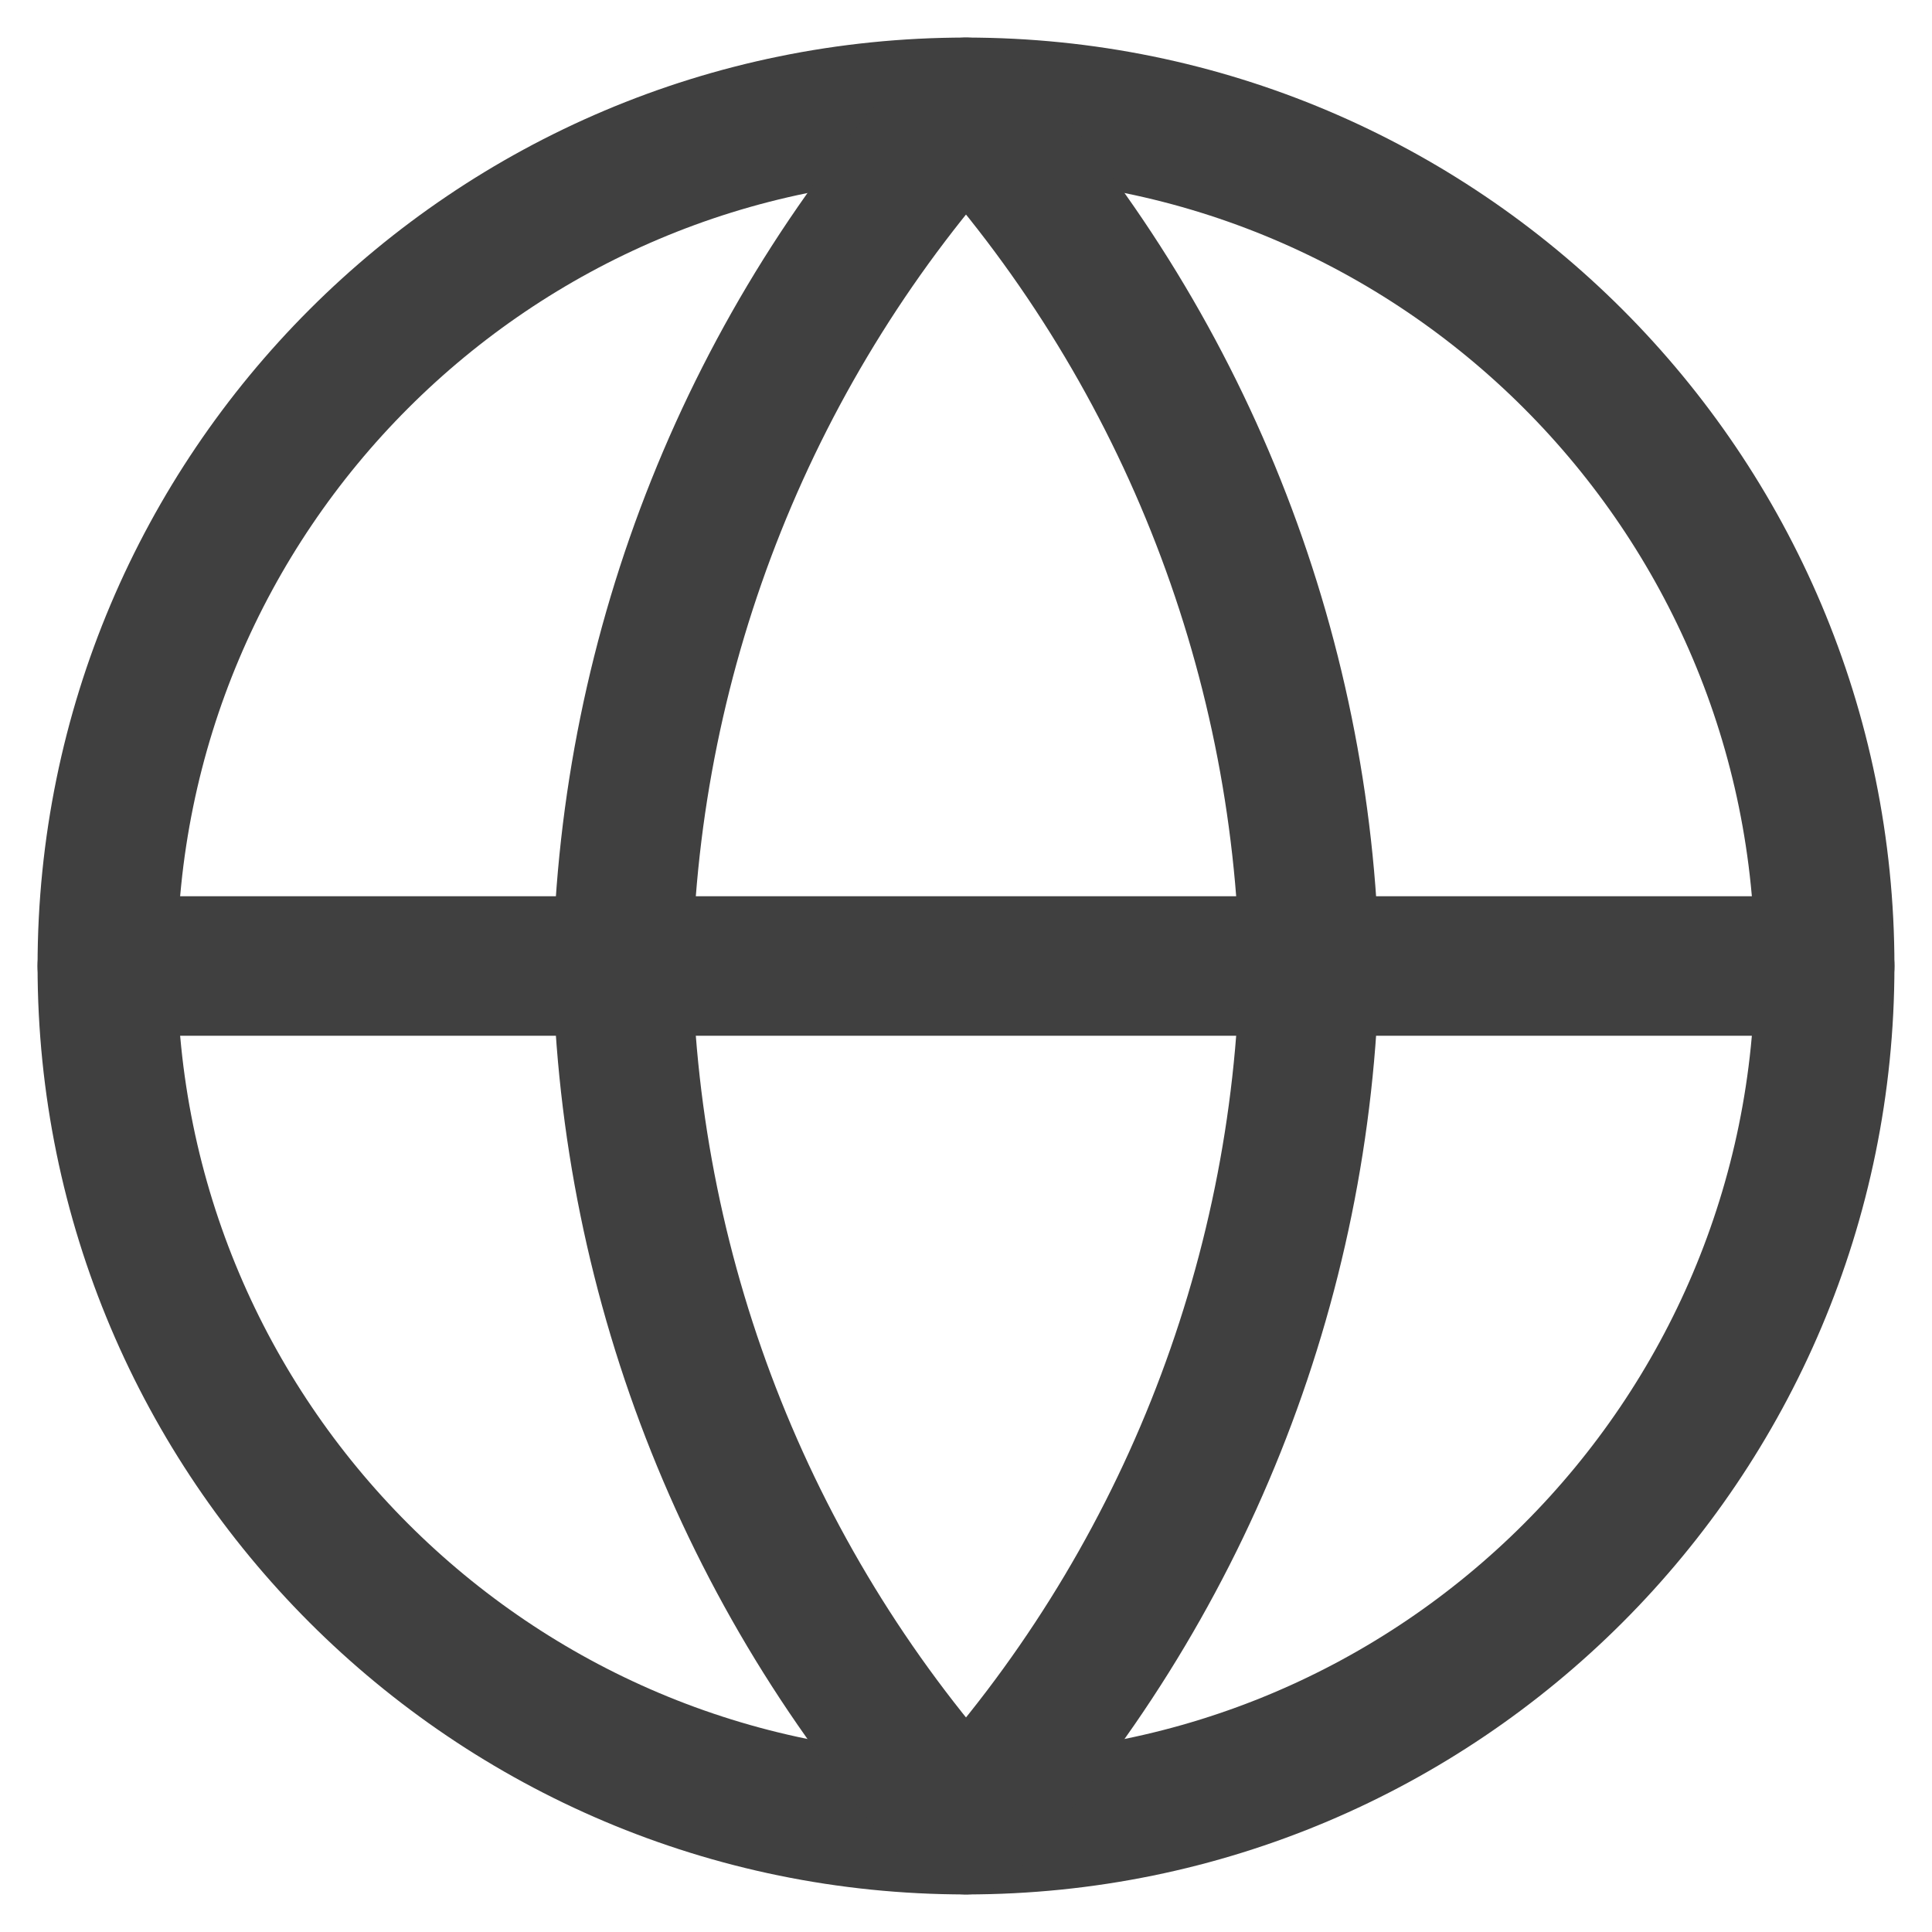 <svg width="18" height="18" viewBox="0 0 18 18" fill="none" xmlns="http://www.w3.org/2000/svg">
<path d="M9 17C13.418 17 17 13.418 17 9C17 4.582 13.418 1 9 1C4.582 1 1 4.582 1 9C1 13.418 4.582 17 9 17Z" stroke="#404040" stroke-width="1.3" stroke-linecap="round" stroke-linejoin="round"/>
<path d="M1 9H17" stroke="#404040" stroke-width="1.3" stroke-linecap="round" stroke-linejoin="round"/>
<path d="M9 1C11.001 3.191 12.138 6.034 12.2 9C12.138 11.966 11.001 14.809 9 17C6.999 14.809 5.862 11.966 5.8 9C5.862 6.034 6.999 3.191 9 1V1Z" stroke="#404040" stroke-width="1.3" stroke-linecap="round" stroke-linejoin="round"/>
</svg>